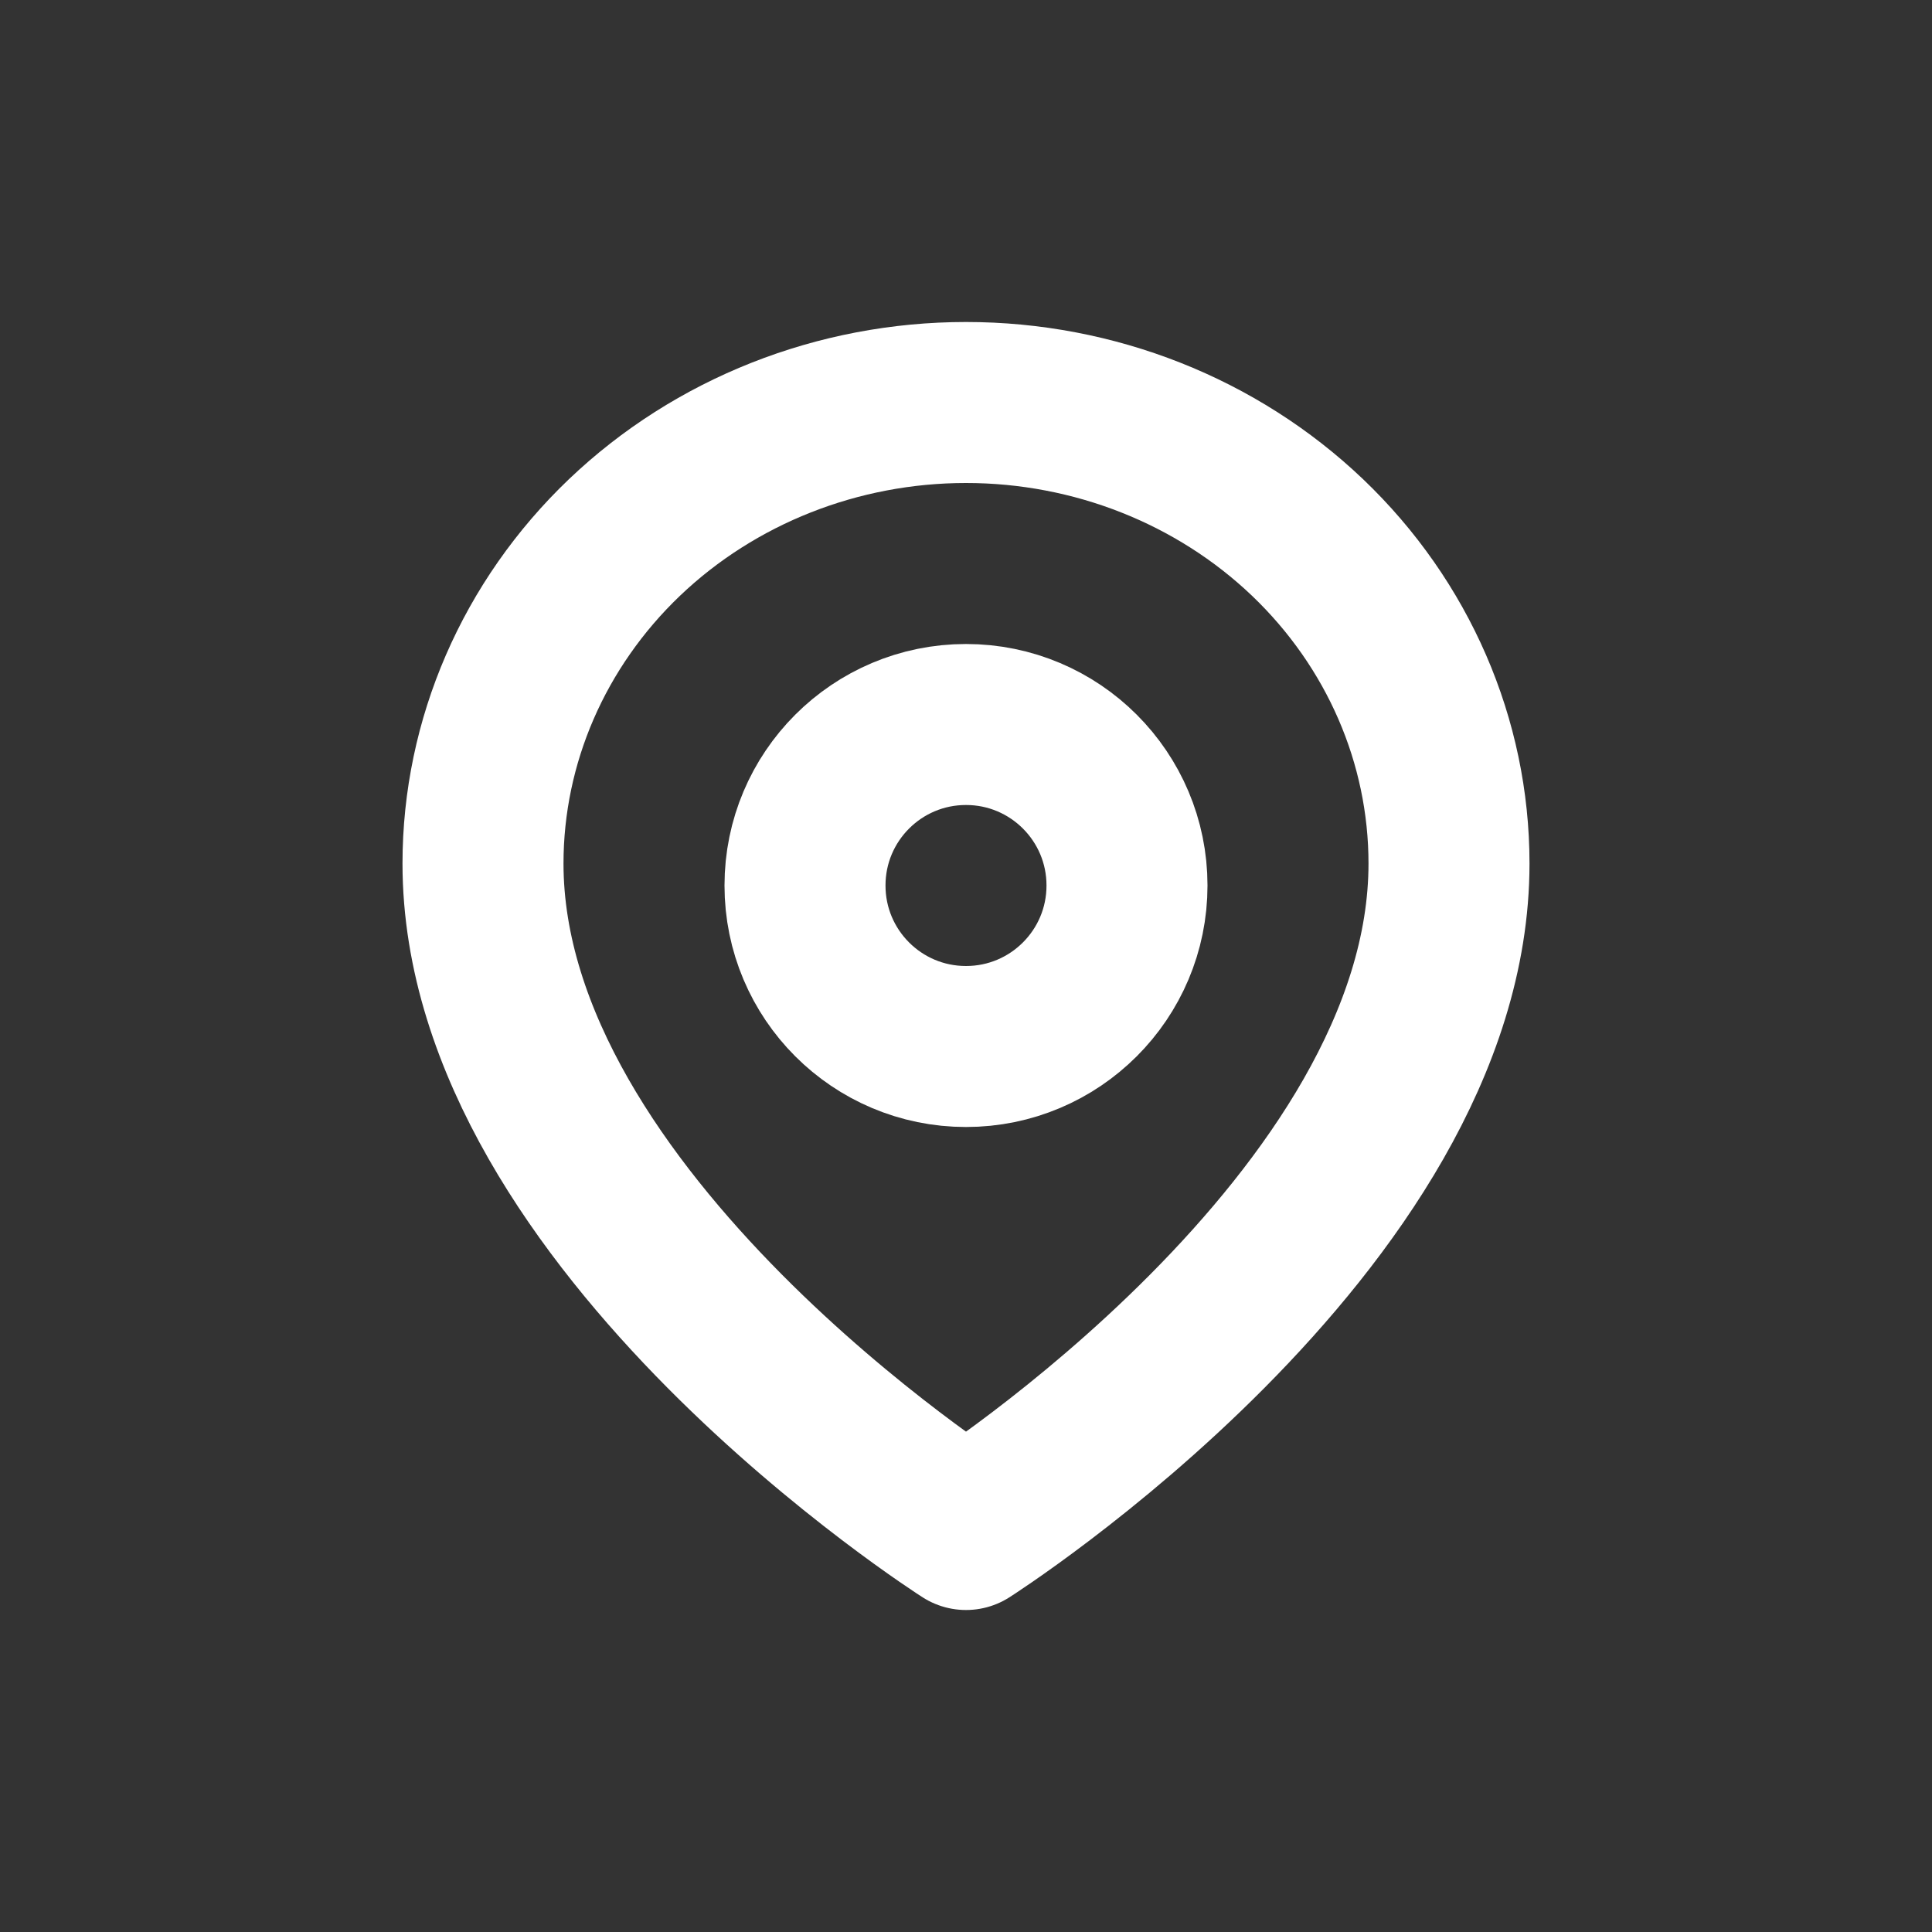 <svg width="24" height="24" viewBox="0 0 24 24" fill="none" xmlns="http://www.w3.org/2000/svg">
<rect x="0" y="0" width="24" height="24" fill="#333333" stroke="none"/>
<path d="M18 10.727C18 15.182 12 19 12 19C12 19 6 15.182 6 10.727C6 9.208 6.632 7.752 7.757 6.677C8.883 5.603 10.409 5 12 5C13.591 5 15.117 5.603 16.243 6.677C17.368 7.752 18 9.208 18 10.727Z" stroke="white" stroke-width="2" stroke-linecap="round" stroke-linejoin="round"/>
<path d="M12 13C13.105 13 14 12.105 14 11C14 9.895 13.105 9 12 9C10.895 9 10 9.895 10 11C10 12.105 10.895 13 12 13Z" stroke="white" stroke-width="2" stroke-linecap="round" stroke-linejoin="round"/>
</svg>
